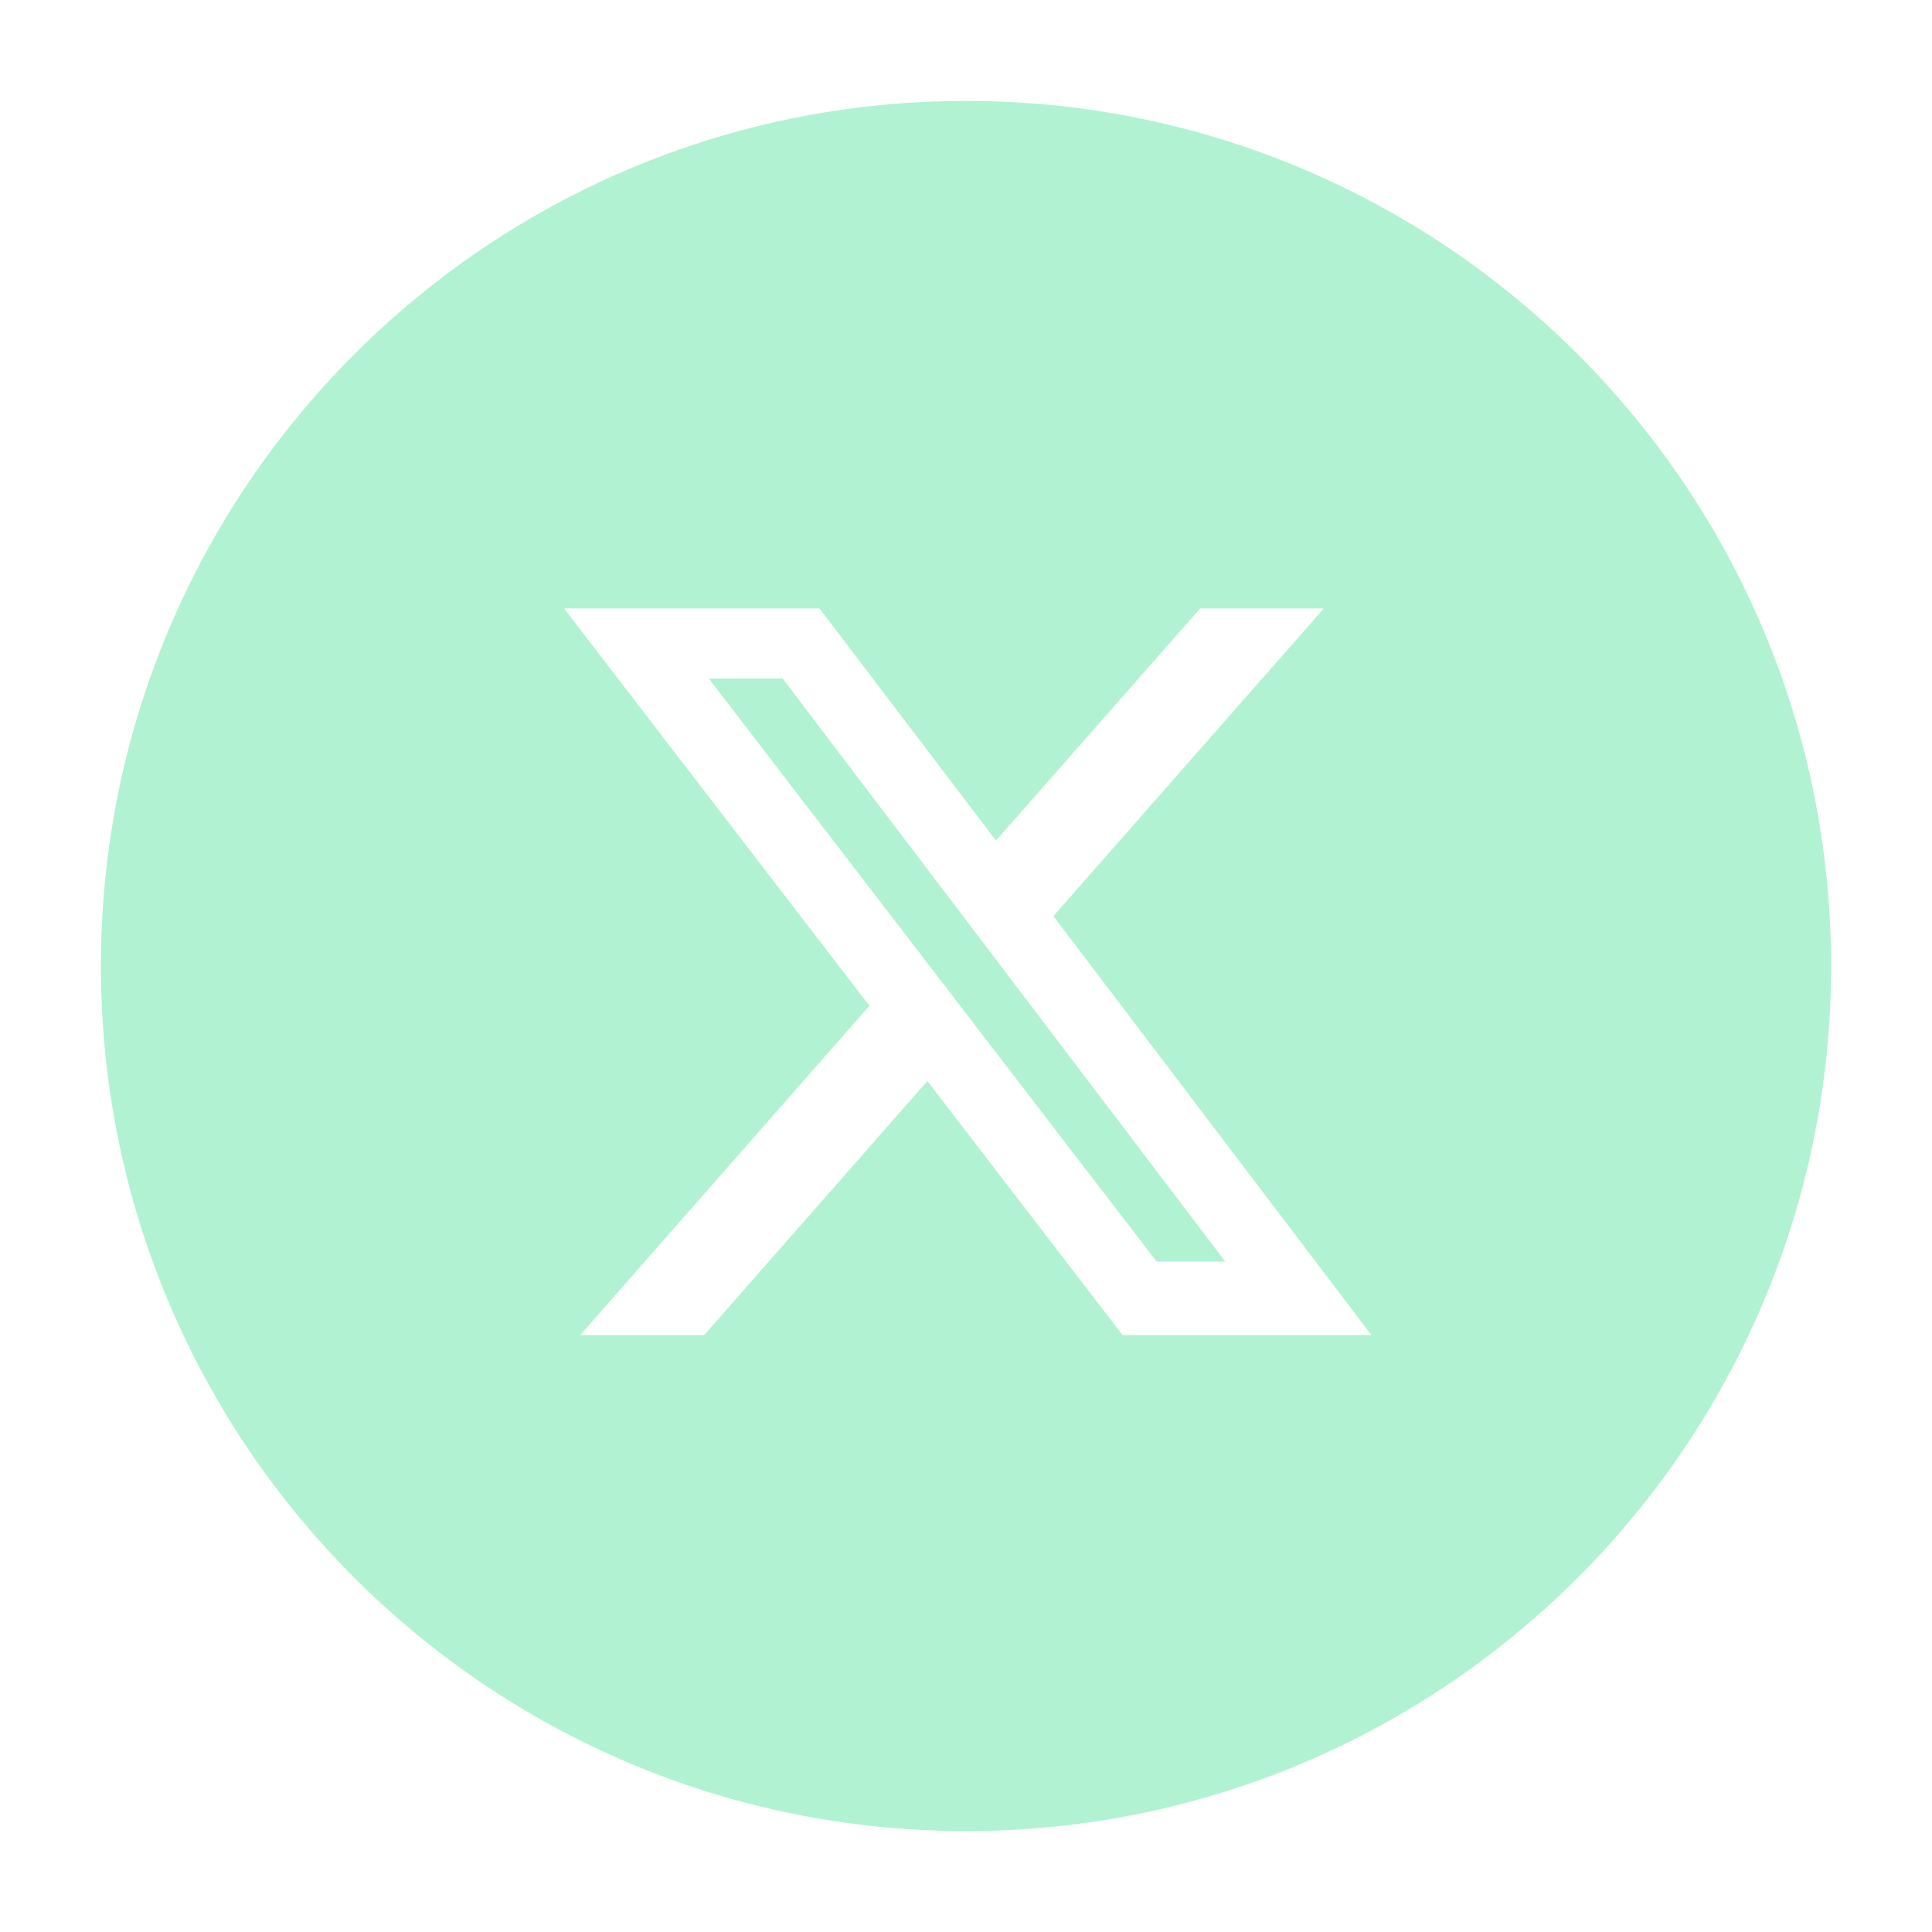 <?xml version="1.0" encoding="UTF-8"?>
<svg id="Layer_1" data-name="Layer 1" xmlns="http://www.w3.org/2000/svg" version="1.1" viewBox="0 0 67 67">
  <defs>
    <style>
      .cls-1 {
        fill: #b1f2d2;
        stroke-width: 0px;
      }
    </style>
  </defs>
  <path class="cls-1" d="M33.5,3.5C16.93,3.5,3.5,16.93,3.5,33.5s13.43,30,30,30,30-13.43,30-30S50.07,3.5,33.5,3.5ZM38.93,46.3l-6.77-8.81-7.74,8.81h-4.3l10.03-11.42-10.59-13.78h8.86l6.12,8.05,7.08-8.05h4.29l-9.38,10.67,11.03,14.53h-8.64Z"/>
  <polygon class="cls-1" points="24.58 23.53 40.11 43.75 42.49 43.75 27.14 23.53 24.58 23.53"/>
</svg>